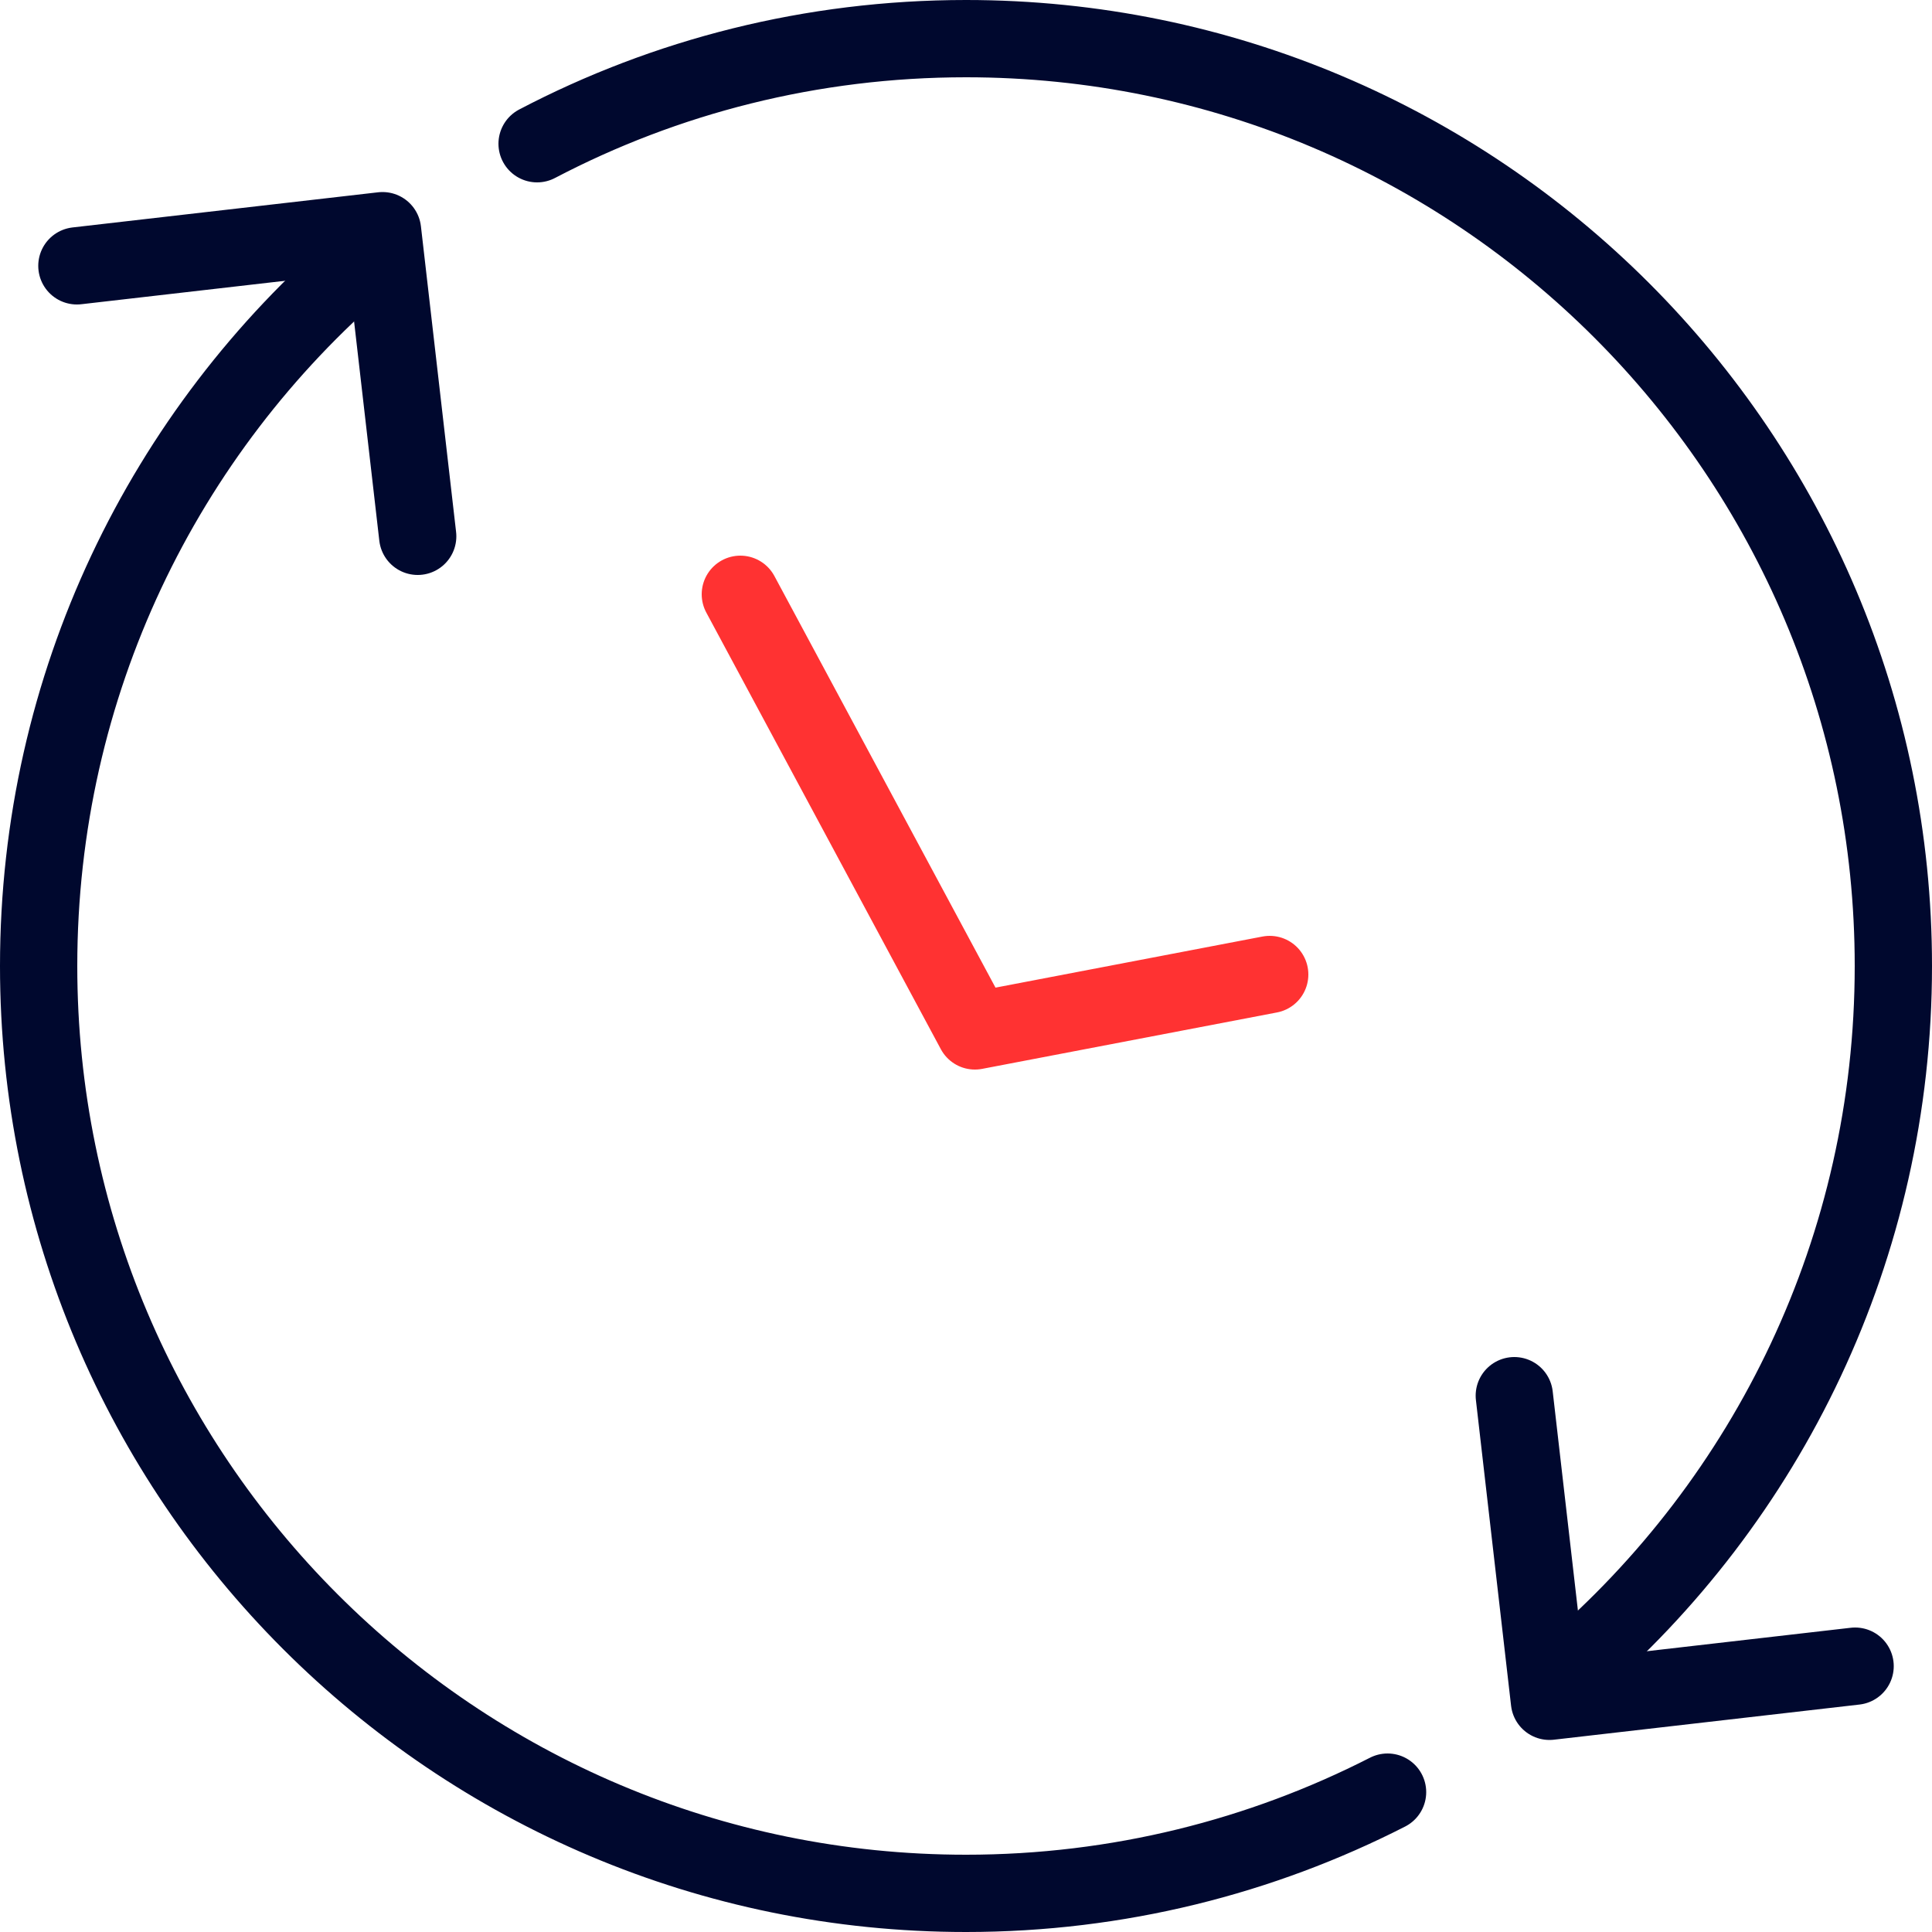 <?xml version="1.0" encoding="UTF-8"?>
<svg id="Layer_1" data-name="Layer 1" xmlns="http://www.w3.org/2000/svg" viewBox="0 0 50 50">
  <defs>
    <style>
      .cls-1 {
        stroke: #ff3232;
      }

      .cls-1, .cls-2 {
        fill: none;
        stroke-linecap: round;
        stroke-linejoin: round;
        stroke-width: 2px;
      }

      .cls-2 {
        stroke: #00082e;
      }
    </style>
  </defs>
  <g>
    <path class="cls-2" d="M35.91,46.38c-3.27,1.67-6.98,2.62-10.91,2.62-13.25,0-24-10.75-24-24,0-7.29,3.25-13.83,8.39-18.23"/>
    <polyline class="cls-2" points="1.99 6.88 9.9 5.97 10.81 13.88"/>
  </g>
  <polyline class="cls-1" points="19.16 15.38 25.23 26.68 32.86 25.22"/>
  <g>
    <path class="cls-2" d="M13.9,3.72c3.32-1.74,7.1-2.72,11.1-2.72,13.25,0,24,10.75,24,24,0,7.29-3.25,13.83-8.39,18.23"/>
    <polyline class="cls-2" points="48.01 43.12 40.1 44.03 39.19 36.12"/>
  </g>
</svg>